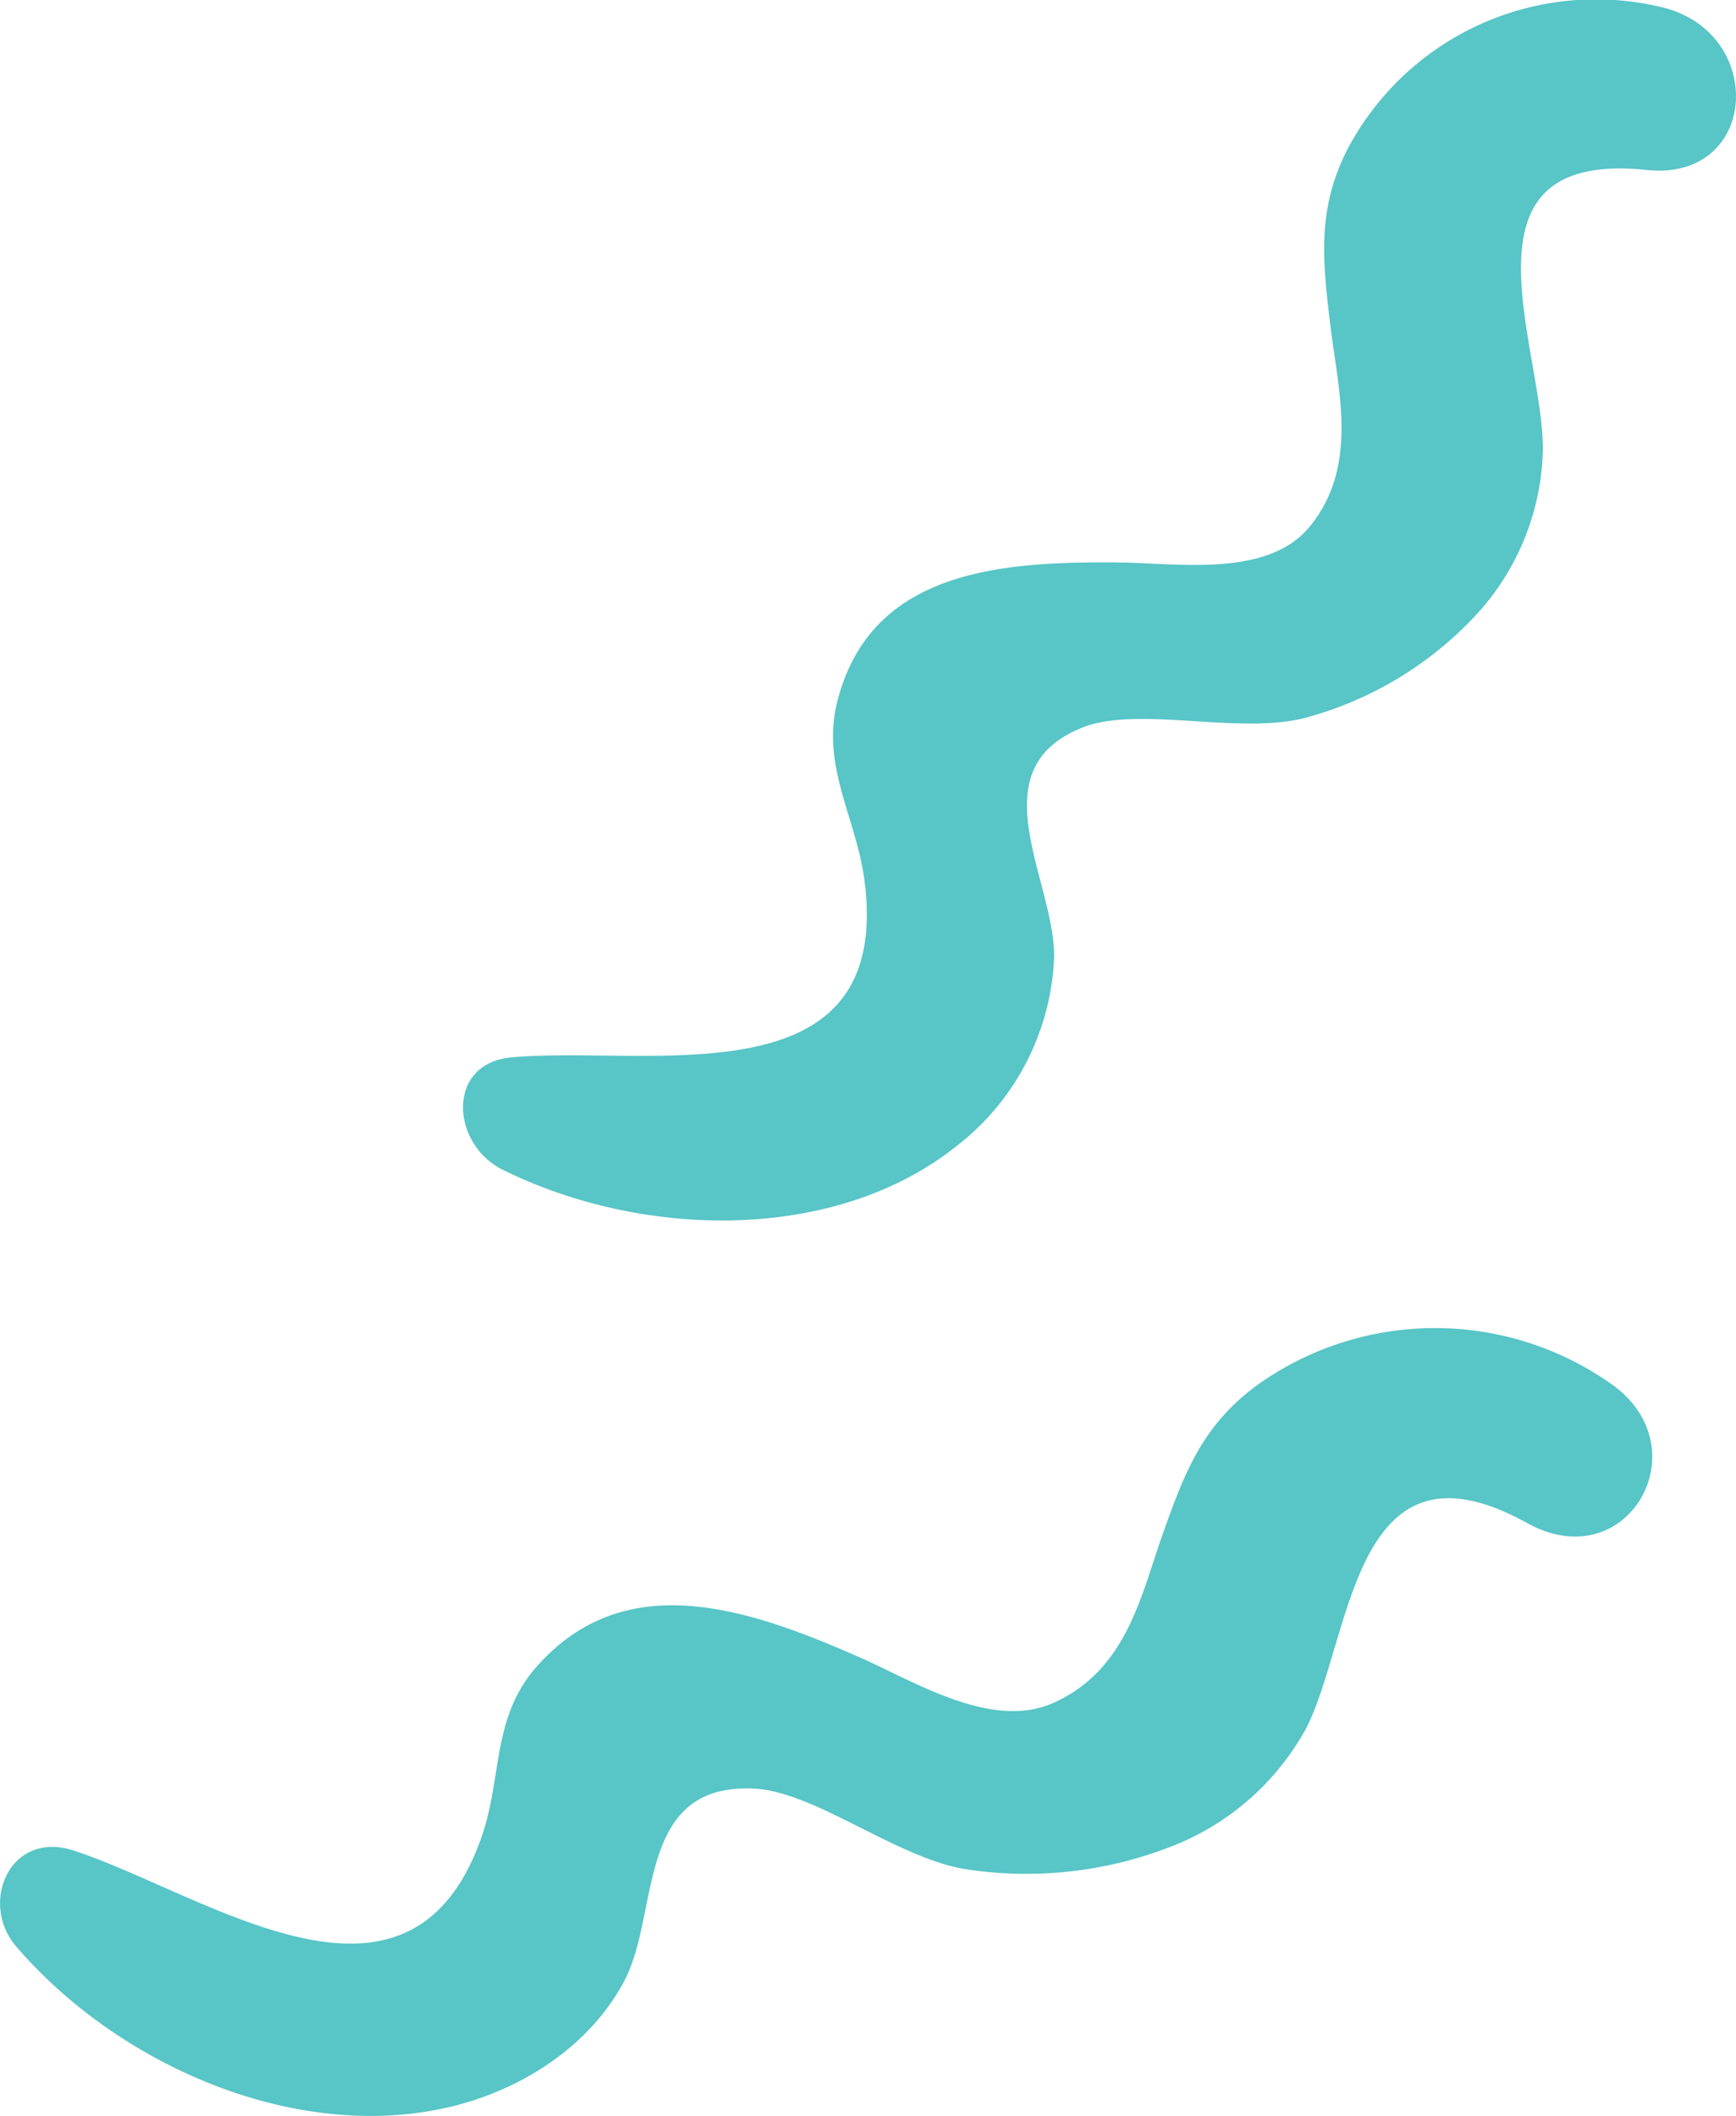 <svg xmlns="http://www.w3.org/2000/svg" xmlns:xlink="http://www.w3.org/1999/xlink" width="115.006" height="140.119" viewBox="0 0 115.006 140.119"><defs><clipPath id="clip-path"><path id="Path_79" data-name="Path 79" d="M0,47.868H115.006V-92.251H0Z" transform="translate(0 92.251)" fill="#58c5c7"></path></clipPath></defs><g id="Group_1534" data-name="Group 1534" transform="translate(0 92.251)"><g id="Group_88" data-name="Group 88" transform="translate(0 -92.251)" clip-path="url(#clip-path)"><g id="Group_86" data-name="Group 86" transform="translate(0 87.949)"><path id="Path_77" data-name="Path 77" d="M34.564,4.412c-11.539-6.4-11.575,7.455-14.615,13.532A17.292,17.292,0,0,1,10.788,25.9,26.378,26.378,0,0,1-2.4,27.365c-4.625-.615-10.146-5.176-14.265-5.372-7.844-.38-6.229,8.188-8.554,12.668-2.242,4.309-6.776,7.294-11.671,8.43-10.237,2.373-21.974-2.84-28.666-10.666-2.448-2.863-.4-7.714,3.832-6.328,8.775,2.872,22.252,12.8,27.027-.939,1.352-3.89.665-7.853,3.6-11.2,5.857-6.682,14-3.946,21.515-.623,3.674,1.625,8.717,4.81,12.792,2.965C8.075,14.1,9,9.1,10.431,5.092c1.419-3.983,2.584-7.108,6.185-9.779A20.264,20.264,0,0,1,40.1-4.825C46.161-.613,41.226,8.1,34.564,4.412" transform="translate(66.612 8.502)" fill="#58c5c7"></path></g><g id="Group_87" data-name="Group 87" transform="translate(30.672 0)"><path id="Path_78" data-name="Path 78" d="M26.789,3.846C13.778,2.489,19.9,15.439,19.917,22.326a16.7,16.7,0,0,1-4.537,11.1A23.9,23.9,0,0,1,4.4,40.062c-4.346,1.274-11.232-.772-14.955.693C-17.627,43.54-12.4,50.893-12.466,56A16.631,16.631,0,0,1-19,68.537c-7.968,6.309-20.625,6.142-29.993,1.516-3.427-1.694-3.779-7.04.567-7.443,9.007-.829,25.293,3.05,23.4-11.686-.538-4.172-2.9-7.6-1.8-11.9,2.195-8.574,10.585-9.28,18.679-9.186,3.96.049,9.815,1,12.59-2.35,3.308-4.005,1.909-9.037,1.391-13.35-.519-4.283-.884-7.664,1.1-11.6A18.6,18.6,0,0,1,27.562-6.986C34.776-5.48,34.3,4.631,26.789,3.846" transform="translate(51.627 7.411)" fill="#58c5c7"></path></g></g></g></svg>